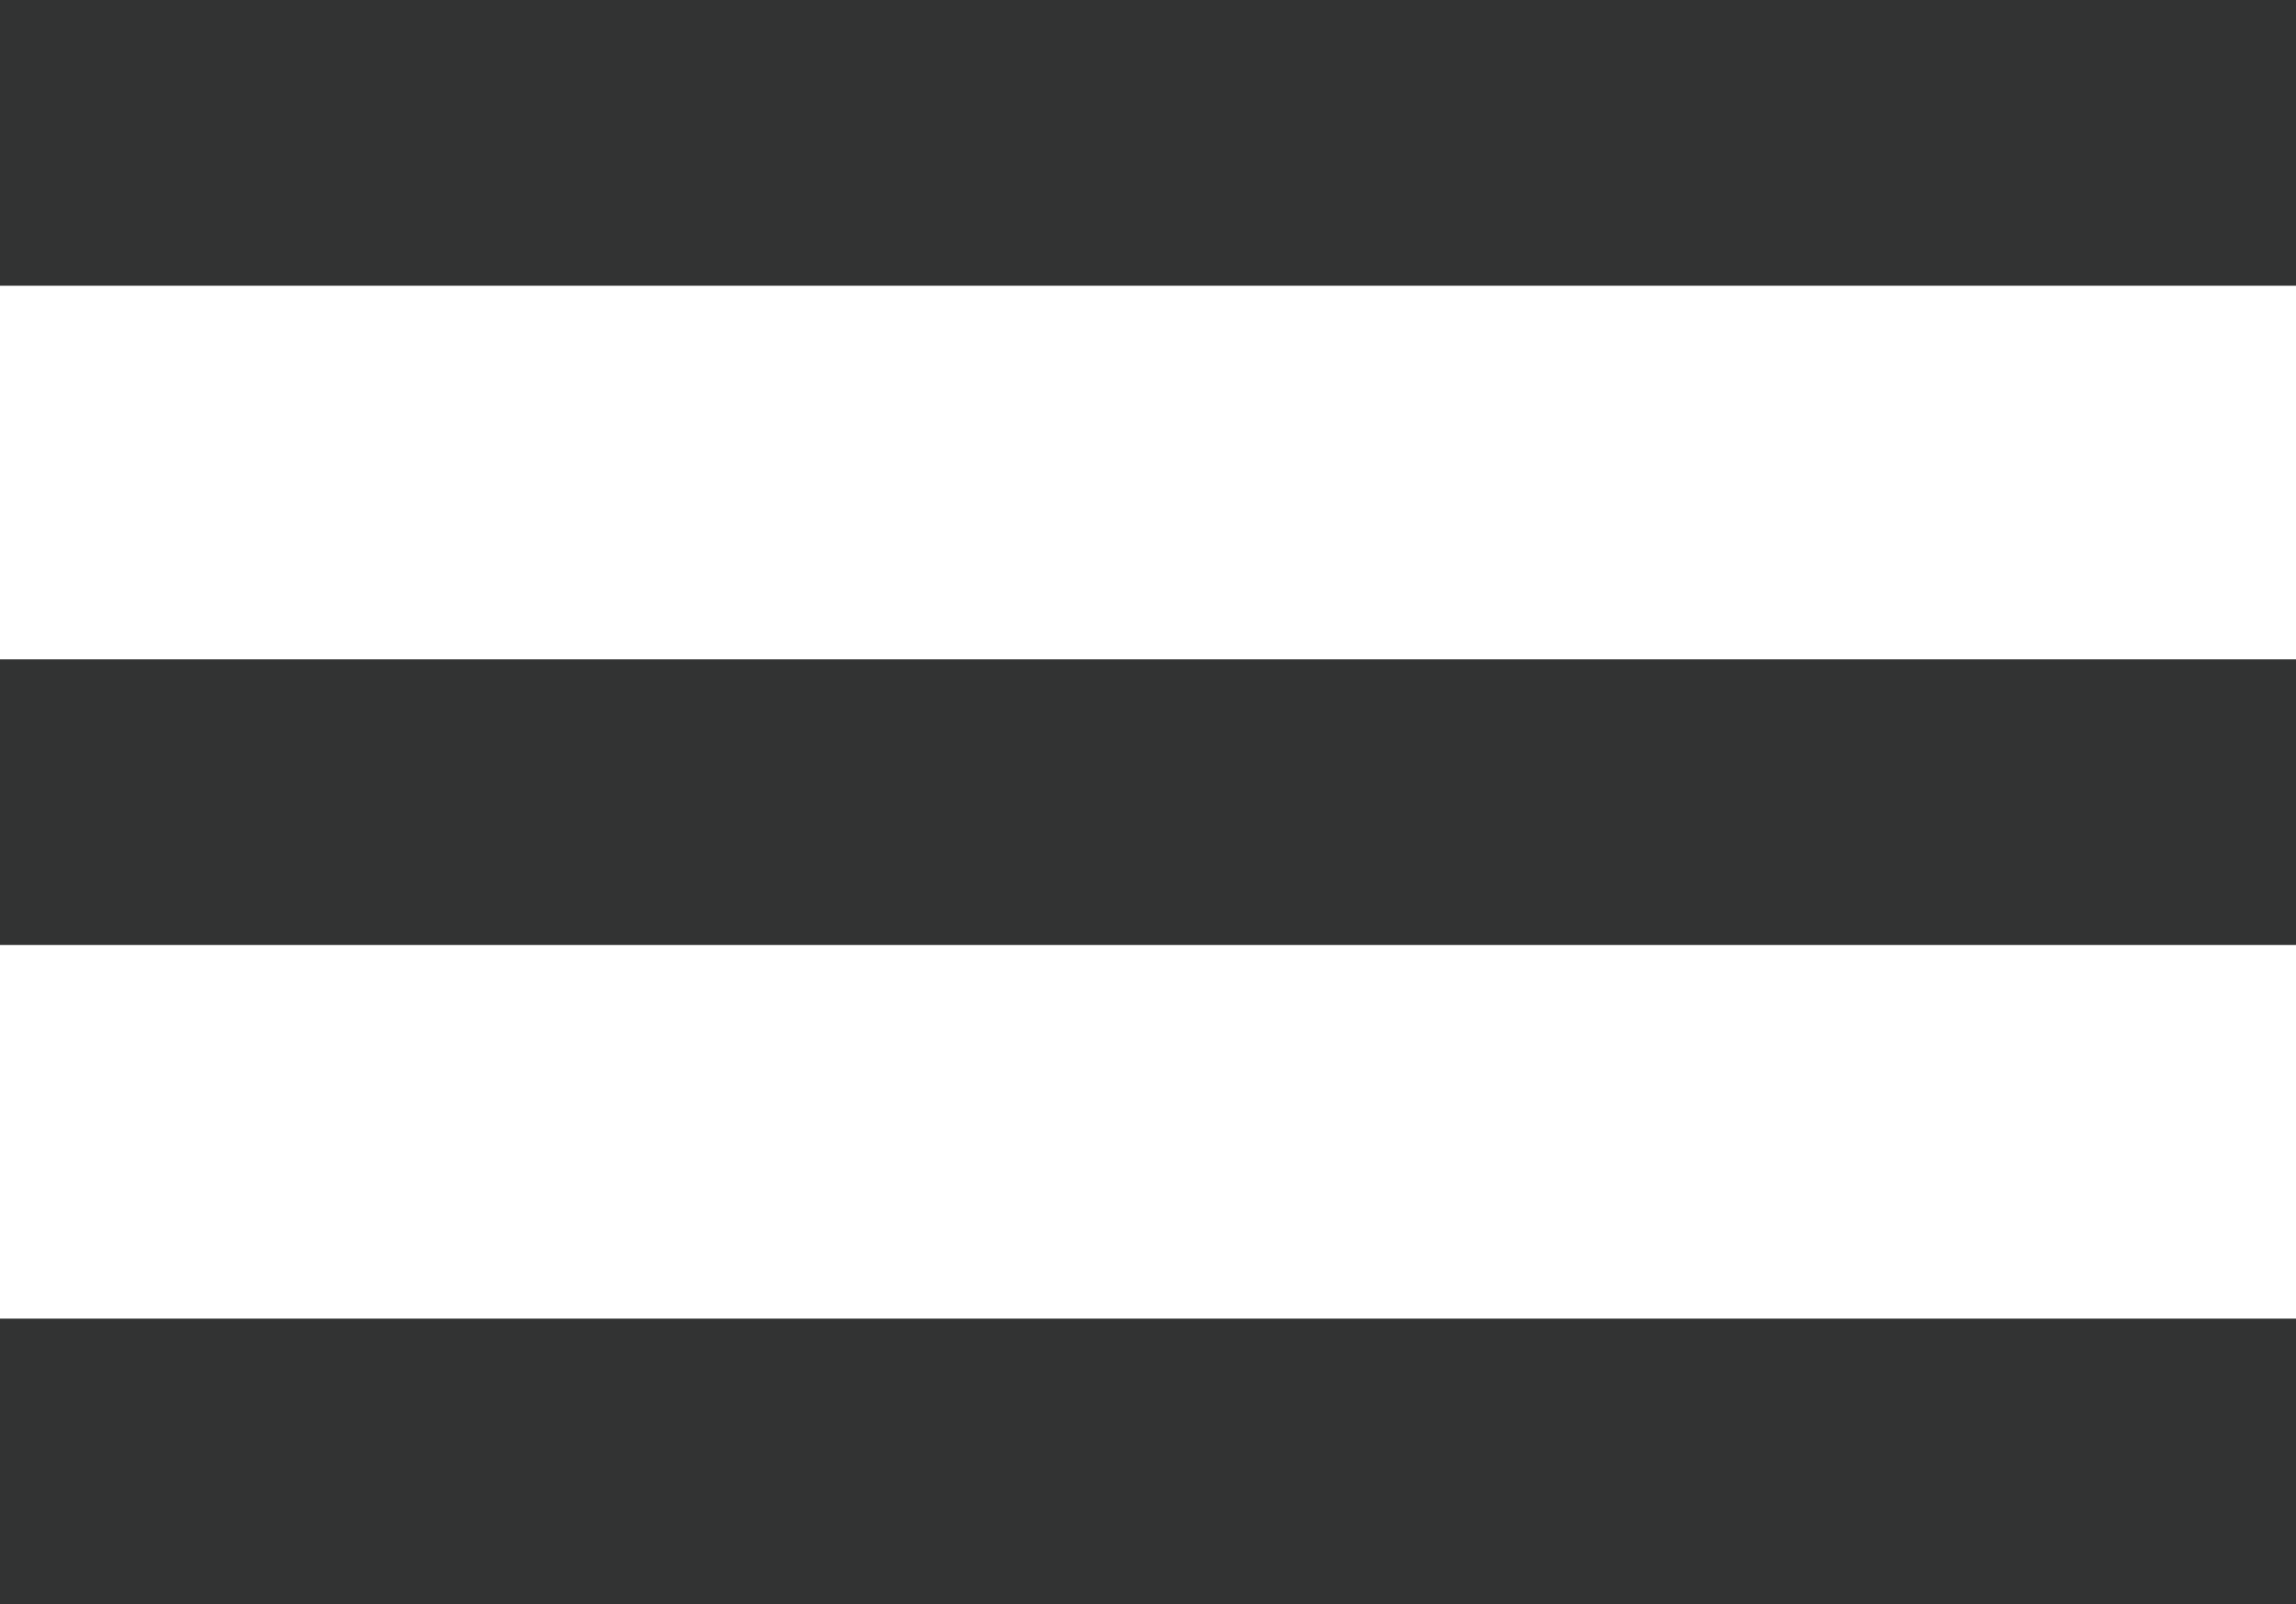 <svg xmlns="http://www.w3.org/2000/svg" width="93" height="65" viewBox="0 0 93 65">
<defs>
    <style>
      .cls-1 {
        fill: #323333;
        fill-rule: evenodd;
      }
    </style>
  </defs>
  <path id="ハンバーガーメニュ" class="cls-1" d="M3386,718h93v11.576h-93V718Zm0,26.713h93v11.575h-93V744.712Zm0,26.712h93V783h-93V771.424Z" transform="translate(-3386 -718)"/>
</svg>
